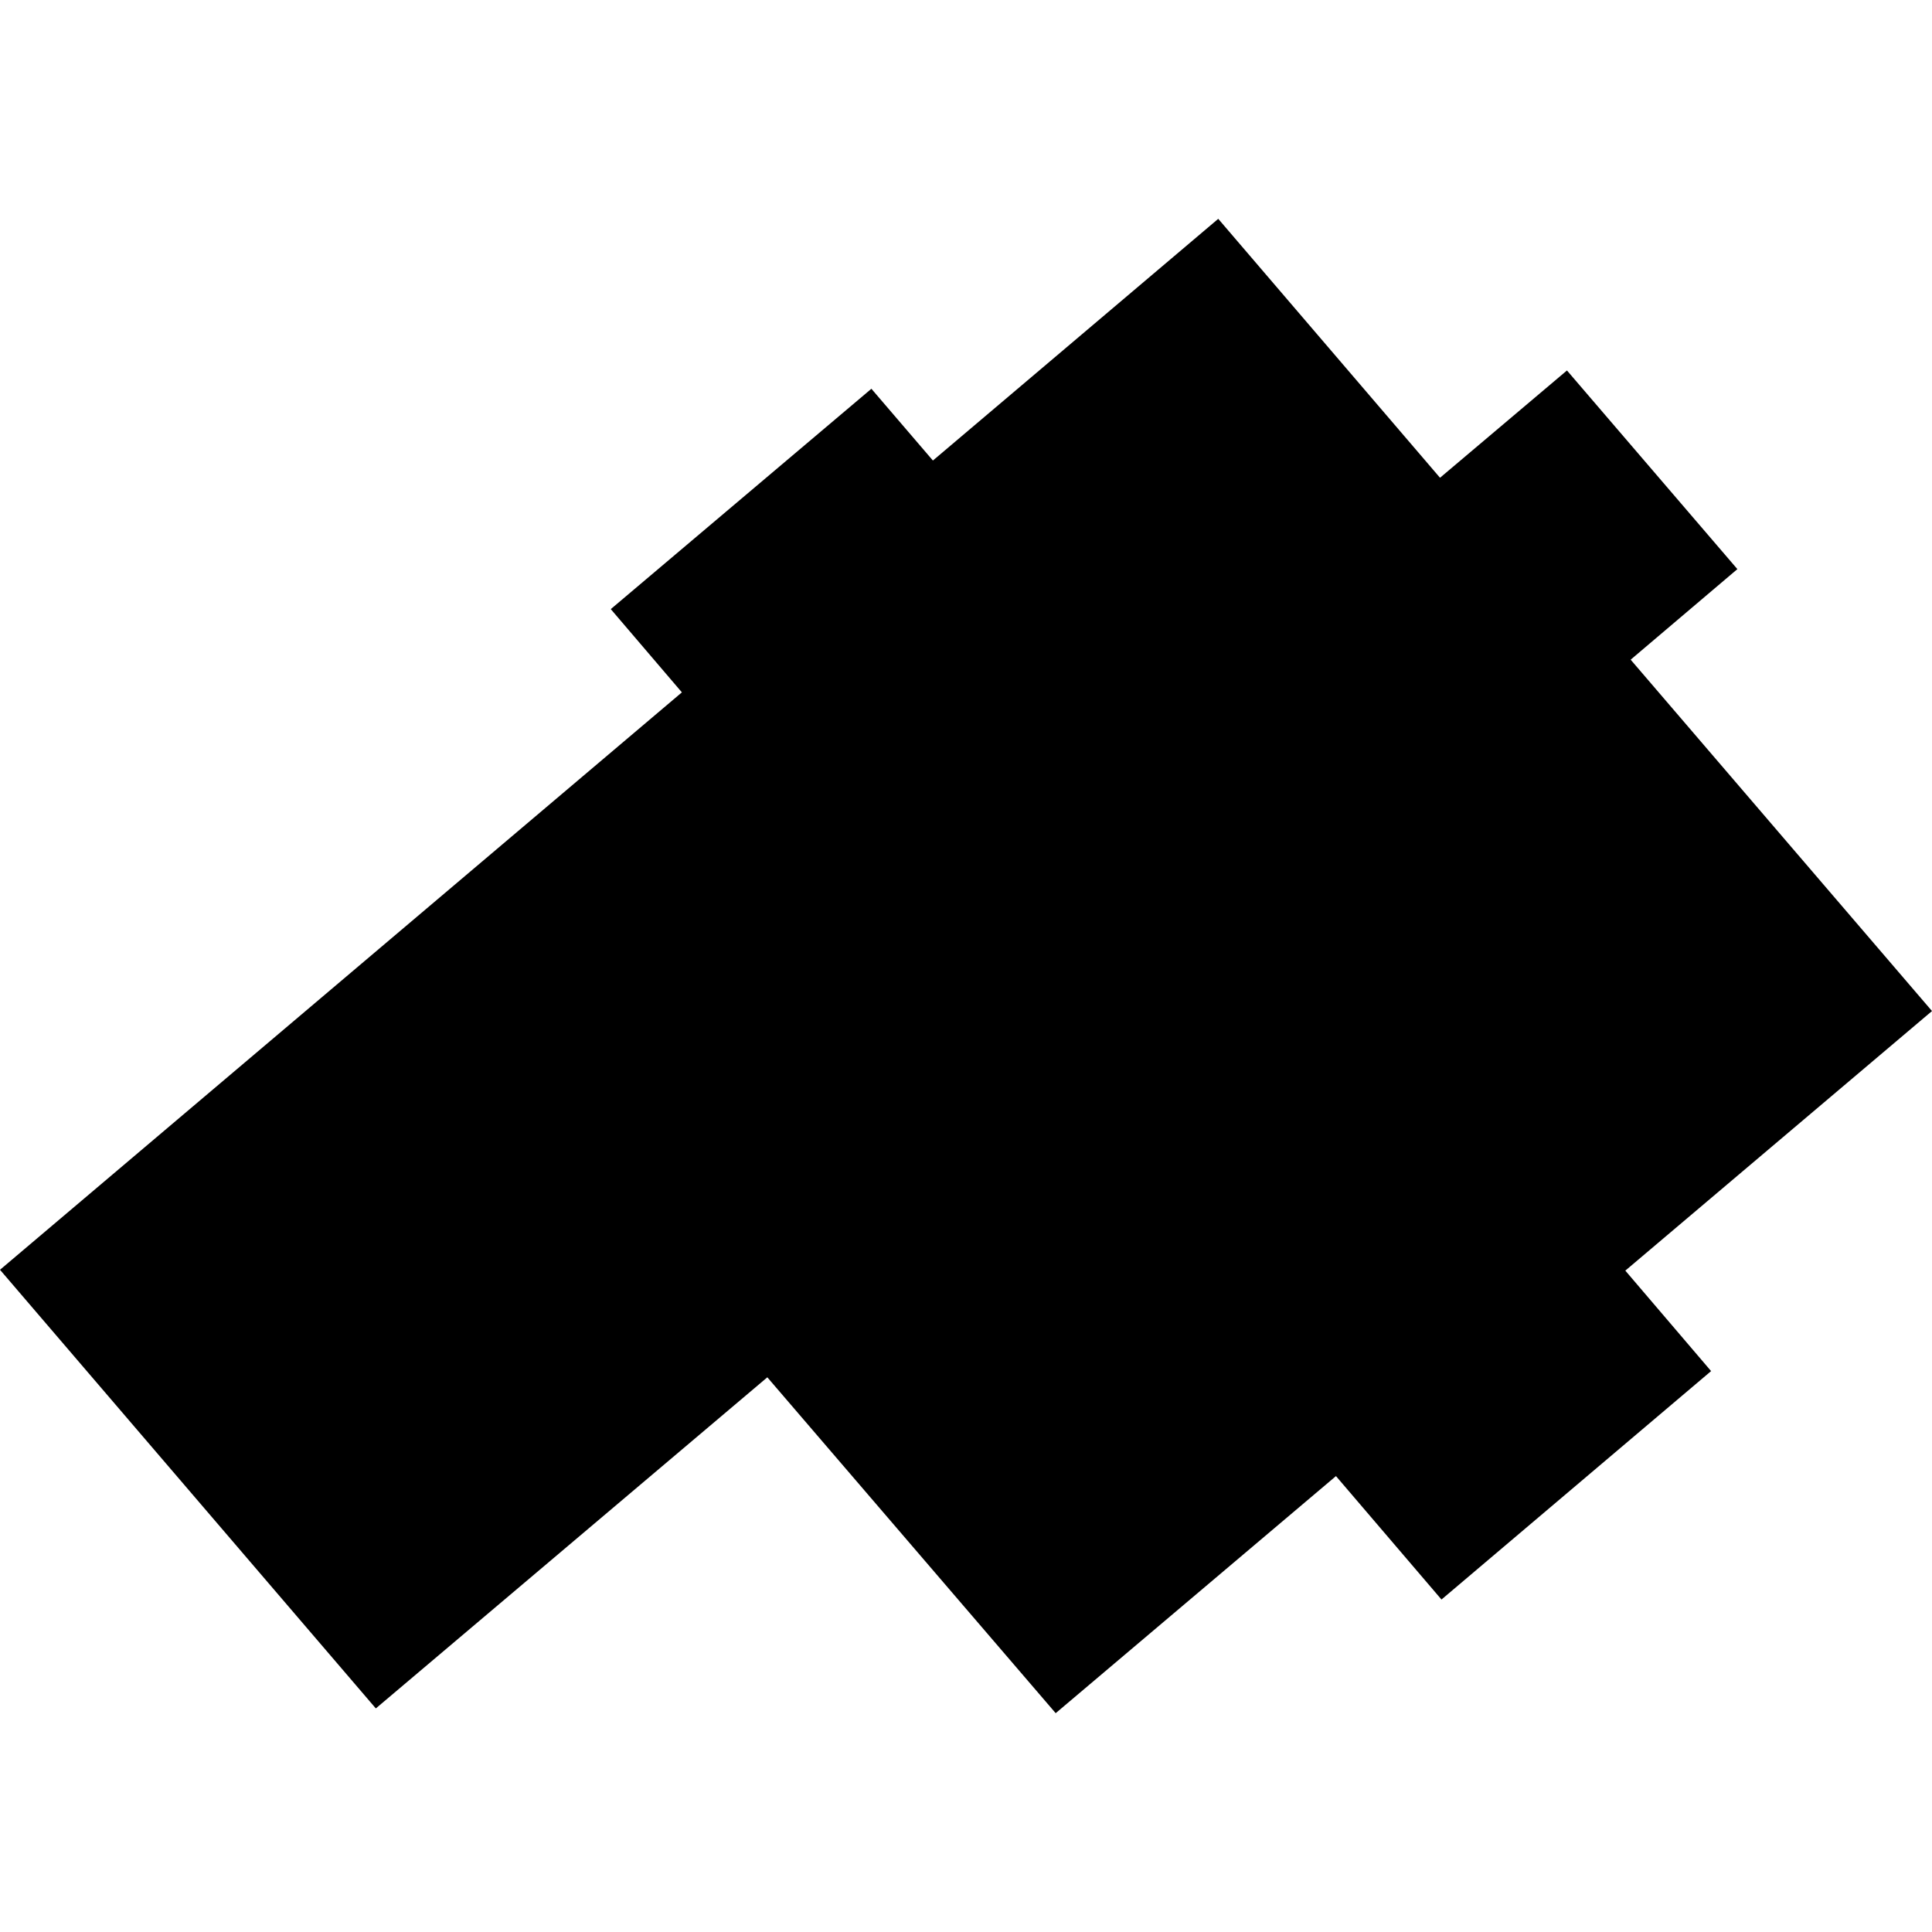 <?xml version="1.0" encoding="utf-8" standalone="no"?>
<!DOCTYPE svg PUBLIC "-//W3C//DTD SVG 1.1//EN"
  "http://www.w3.org/Graphics/SVG/1.1/DTD/svg11.dtd">
<!-- Created with matplotlib (https://matplotlib.org/) -->
<svg height="288pt" version="1.1" viewBox="0 0 288 288" width="288pt" xmlns="http://www.w3.org/2000/svg" xmlns:xlink="http://www.w3.org/1999/xlink">
 <defs>
  <style type="text/css">
*{stroke-linecap:butt;stroke-linejoin:round;}
  </style>
 </defs>
 <g id="figure_1">
  <g id="patch_1">
   <path d="M 0 288 
L 288 288 
L 288 0 
L 0 0 
z
" style="fill:none;opacity:0;"/>
  </g>
  <g id="axes_1">
   <g id="PatchCollection_1">
    <path clip-path="url(#pb70fc1dfc2)" d="M 181.602 32.62 
L 214.661 71.219 
L 233.584 55.225 
L 258.988 84.837 
L 243.08 98.337 
L 288 150.715 
L 242.284 189.41 
L 255.07 204.387 
L 214.88 238.439 
L 199.15 220.038 
L 157.369 255.38 
L 114.384 205.313 
L 56.024 254.671 
L -0 189.284 
L 101.647 103.209 
L 91.048 90.8 
L 129.898 57.952 
L 139.067 68.65 
L 181.602 32.62 
"/>
   </g>
  </g>
 </g>
 <defs>
  <clipPath id="pb70fc1dfc2">
   <rect height="222.76" width="288" x="0" y="32.62"/>
  </clipPath>
 </defs>
</svg>

